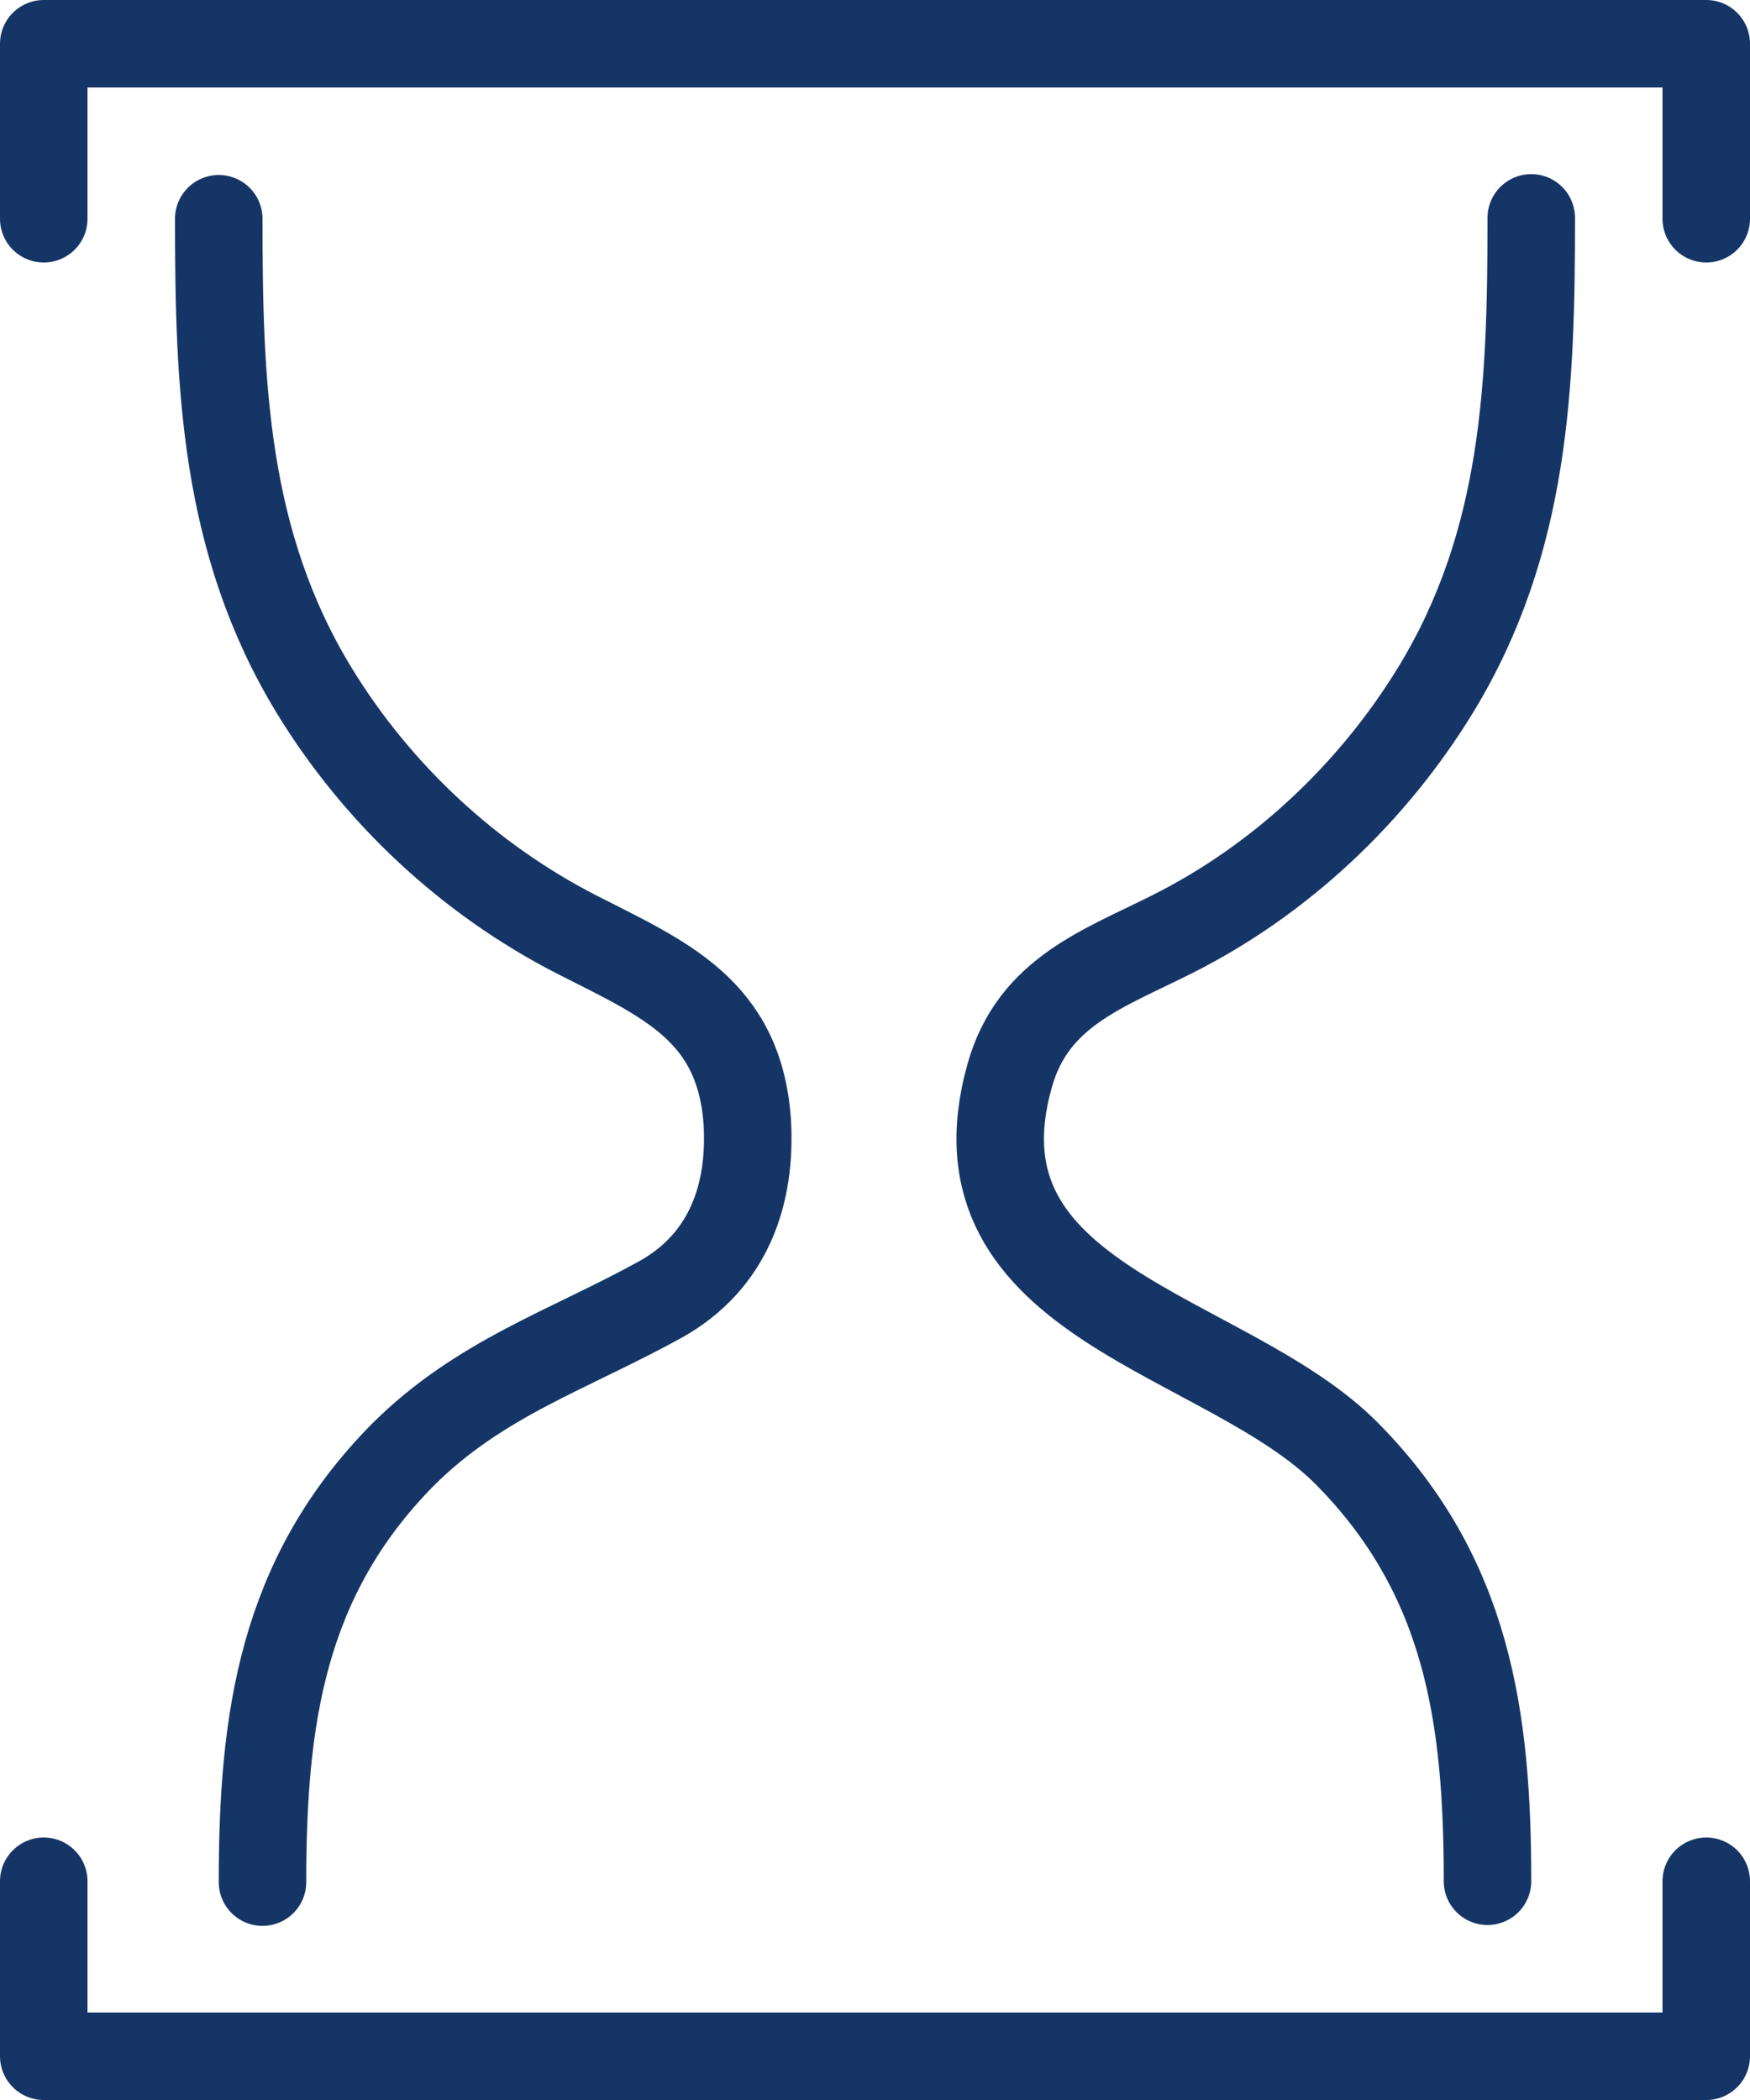 <?xml version="1.0" encoding="UTF-8"?><svg id="Layer_2" xmlns="http://www.w3.org/2000/svg" viewBox="0 0 20 24"><defs><style>.cls-1{fill:none;stroke:#163567;stroke-linecap:round;stroke-linejoin:round;}</style></defs><g id="transport"><polyline class="cls-1" points=".5 2.5 .5 .5 19.5 .5 19.5 2.5"/><polyline class="cls-1" points="19.5 21.5 19.5 23.5 .5 23.5 .5 21.5"/><path class="cls-1" d="m17,21.5c0-1.86-.22-3.48-1.6-4.88-1.38-1.4-4.6-1.71-3.86-4.33.27-.96,1.08-1.22,1.87-1.62,1.23-.62,2.28-1.61,3-2.79,1.03-1.69,1.09-3.49,1.09-5.39"/><path class="cls-1" d="m2.5,2.5c0,1.9.06,3.7,1.09,5.39.72,1.18,1.77,2.16,3,2.79,1,.51,1.86.86,1.95,2.14.05.84-.22,1.6-.99,2.03-1.05.58-2.07.9-2.95,1.78-1.38,1.4-1.6,3.02-1.6,4.88"/></g></svg>
